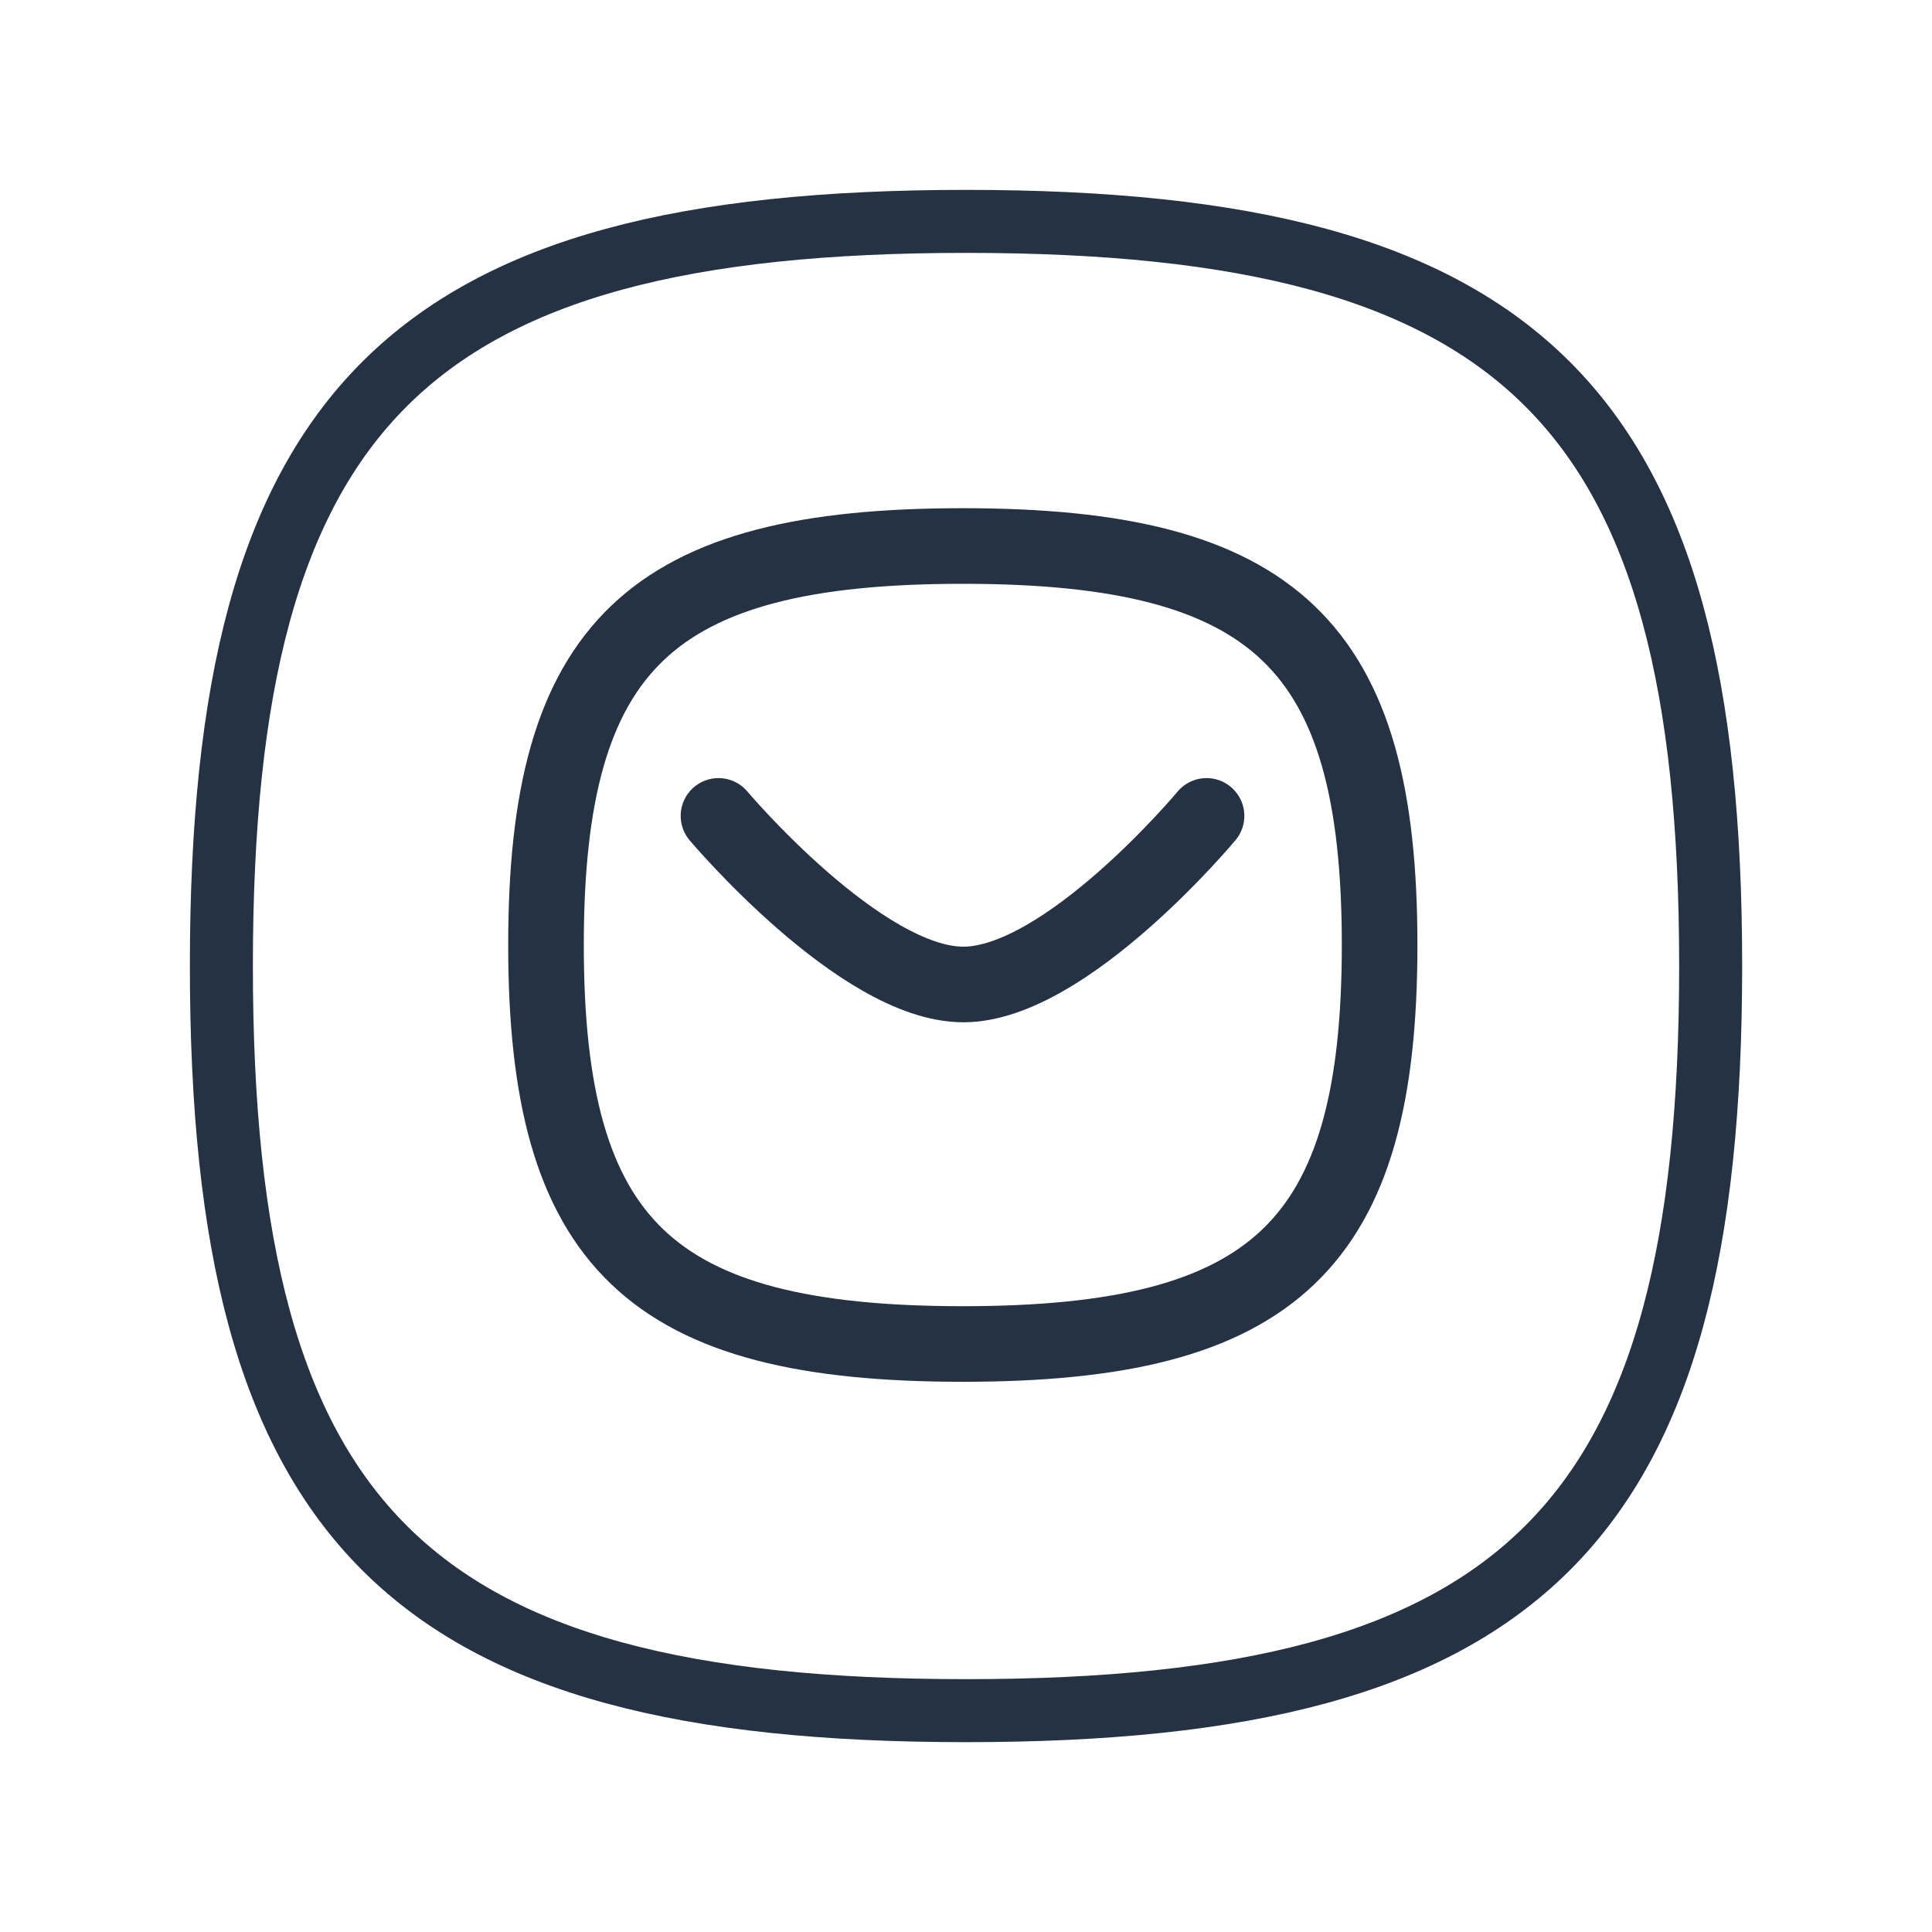 <svg width="46" height="46" viewBox="0 0 46 46" fill="none" xmlns="http://www.w3.org/2000/svg">
<g id="Iconly/Curved/Tick Square">
<g id="Tick Square">
<path id="Stroke 2" fill-rule="evenodd" clip-rule="evenodd" d="M5.271 23.001C5.271 36.297 9.705 40.73 23.001 40.73C36.297 40.73 40.73 36.297 40.73 23.001C40.73 9.705 36.297 5.271 23.001 5.271C9.705 5.271 5.271 9.705 5.271 23.001Z" stroke="#243244" stroke-width="1.5" stroke-linecap="round" stroke-linejoin="round"/>
<g id="Message">
<path id="Stroke 1" d="M28.727 19.426C28.727 19.426 25.382 23.44 22.936 23.44C20.49 23.44 17.107 19.426 17.107 19.426" stroke="#243244" stroke-width="1.8" stroke-linecap="round" stroke-linejoin="round"/>
<path id="Stroke 3" fill-rule="evenodd" clip-rule="evenodd" d="M13 22.5C13 15.374 15.481 13 22.924 13C30.367 13 32.848 15.374 32.848 22.5C32.848 29.625 30.367 32 22.924 32C15.481 32 13 29.625 13 22.5Z" stroke="#243244" stroke-width="1.8" stroke-linecap="round" stroke-linejoin="round"/>
</g>
</g>
</g>
</svg>
